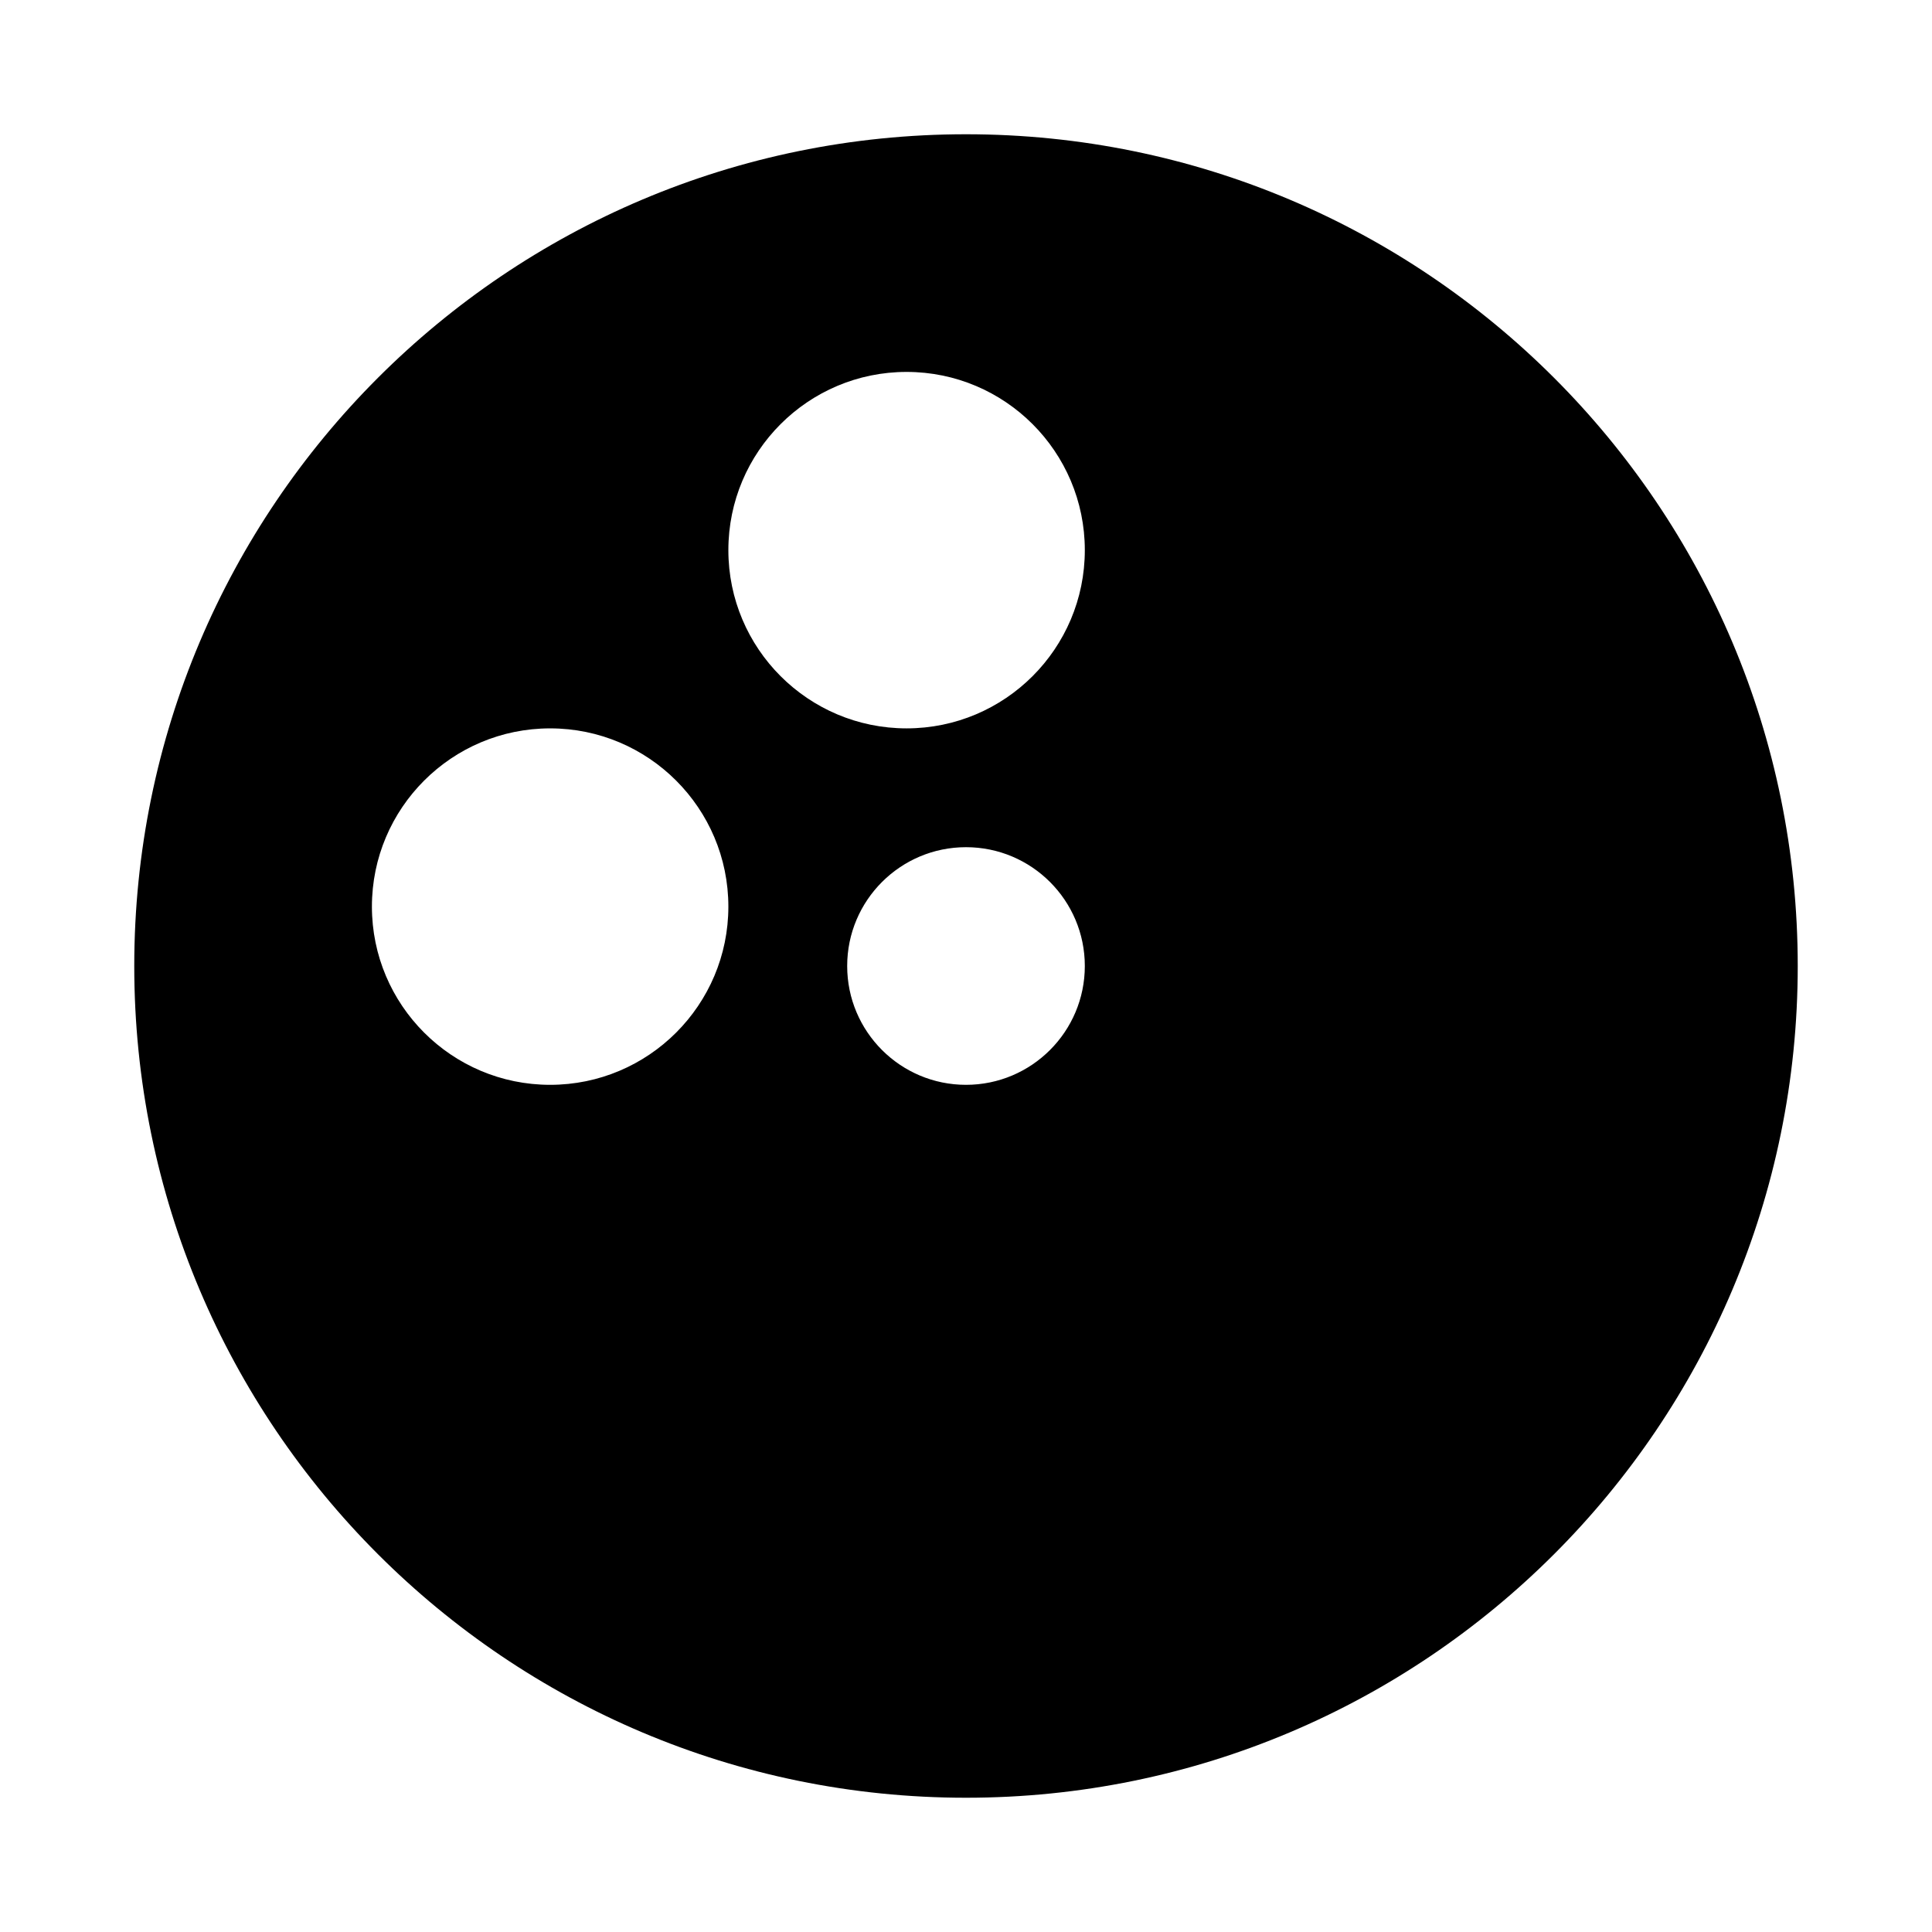 <?xml version="1.0" encoding="UTF-8"?>
<!-- Uploaded to: SVG Repo, www.svgrepo.com, Generator: SVG Repo Mixer Tools -->
<svg fill="#000000" width="800px" height="800px" version="1.1" viewBox="144 144 512 512" xmlns="http://www.w3.org/2000/svg">
 <path d="m400 179.58c-121.73 0-220.42 98.684-220.42 220.42s98.684 220.42 220.42 220.42 220.42-98.684 220.42-220.42c-0.004-121.73-98.688-220.42-220.42-220.42zm-110.21 251.91c-26.07 0-47.23-21.16-47.23-47.234 0-26.07 21.16-47.23 47.23-47.23 26.074 0 47.234 21.16 47.234 47.23 0 26.074-21.16 47.234-47.234 47.234zm110.21 0c-17.383 0-31.488-14.109-31.488-31.488 0-17.383 14.105-31.488 31.488-31.488s31.488 14.105 31.488 31.488c0 17.379-14.109 31.488-31.488 31.488zm-15.746-94.465c-26.07 0-47.23-21.16-47.23-47.234 0-26.07 21.16-47.23 47.23-47.23 26.074 0 47.234 21.16 47.234 47.23 0 26.074-21.16 47.234-47.234 47.234z"/>
</svg>